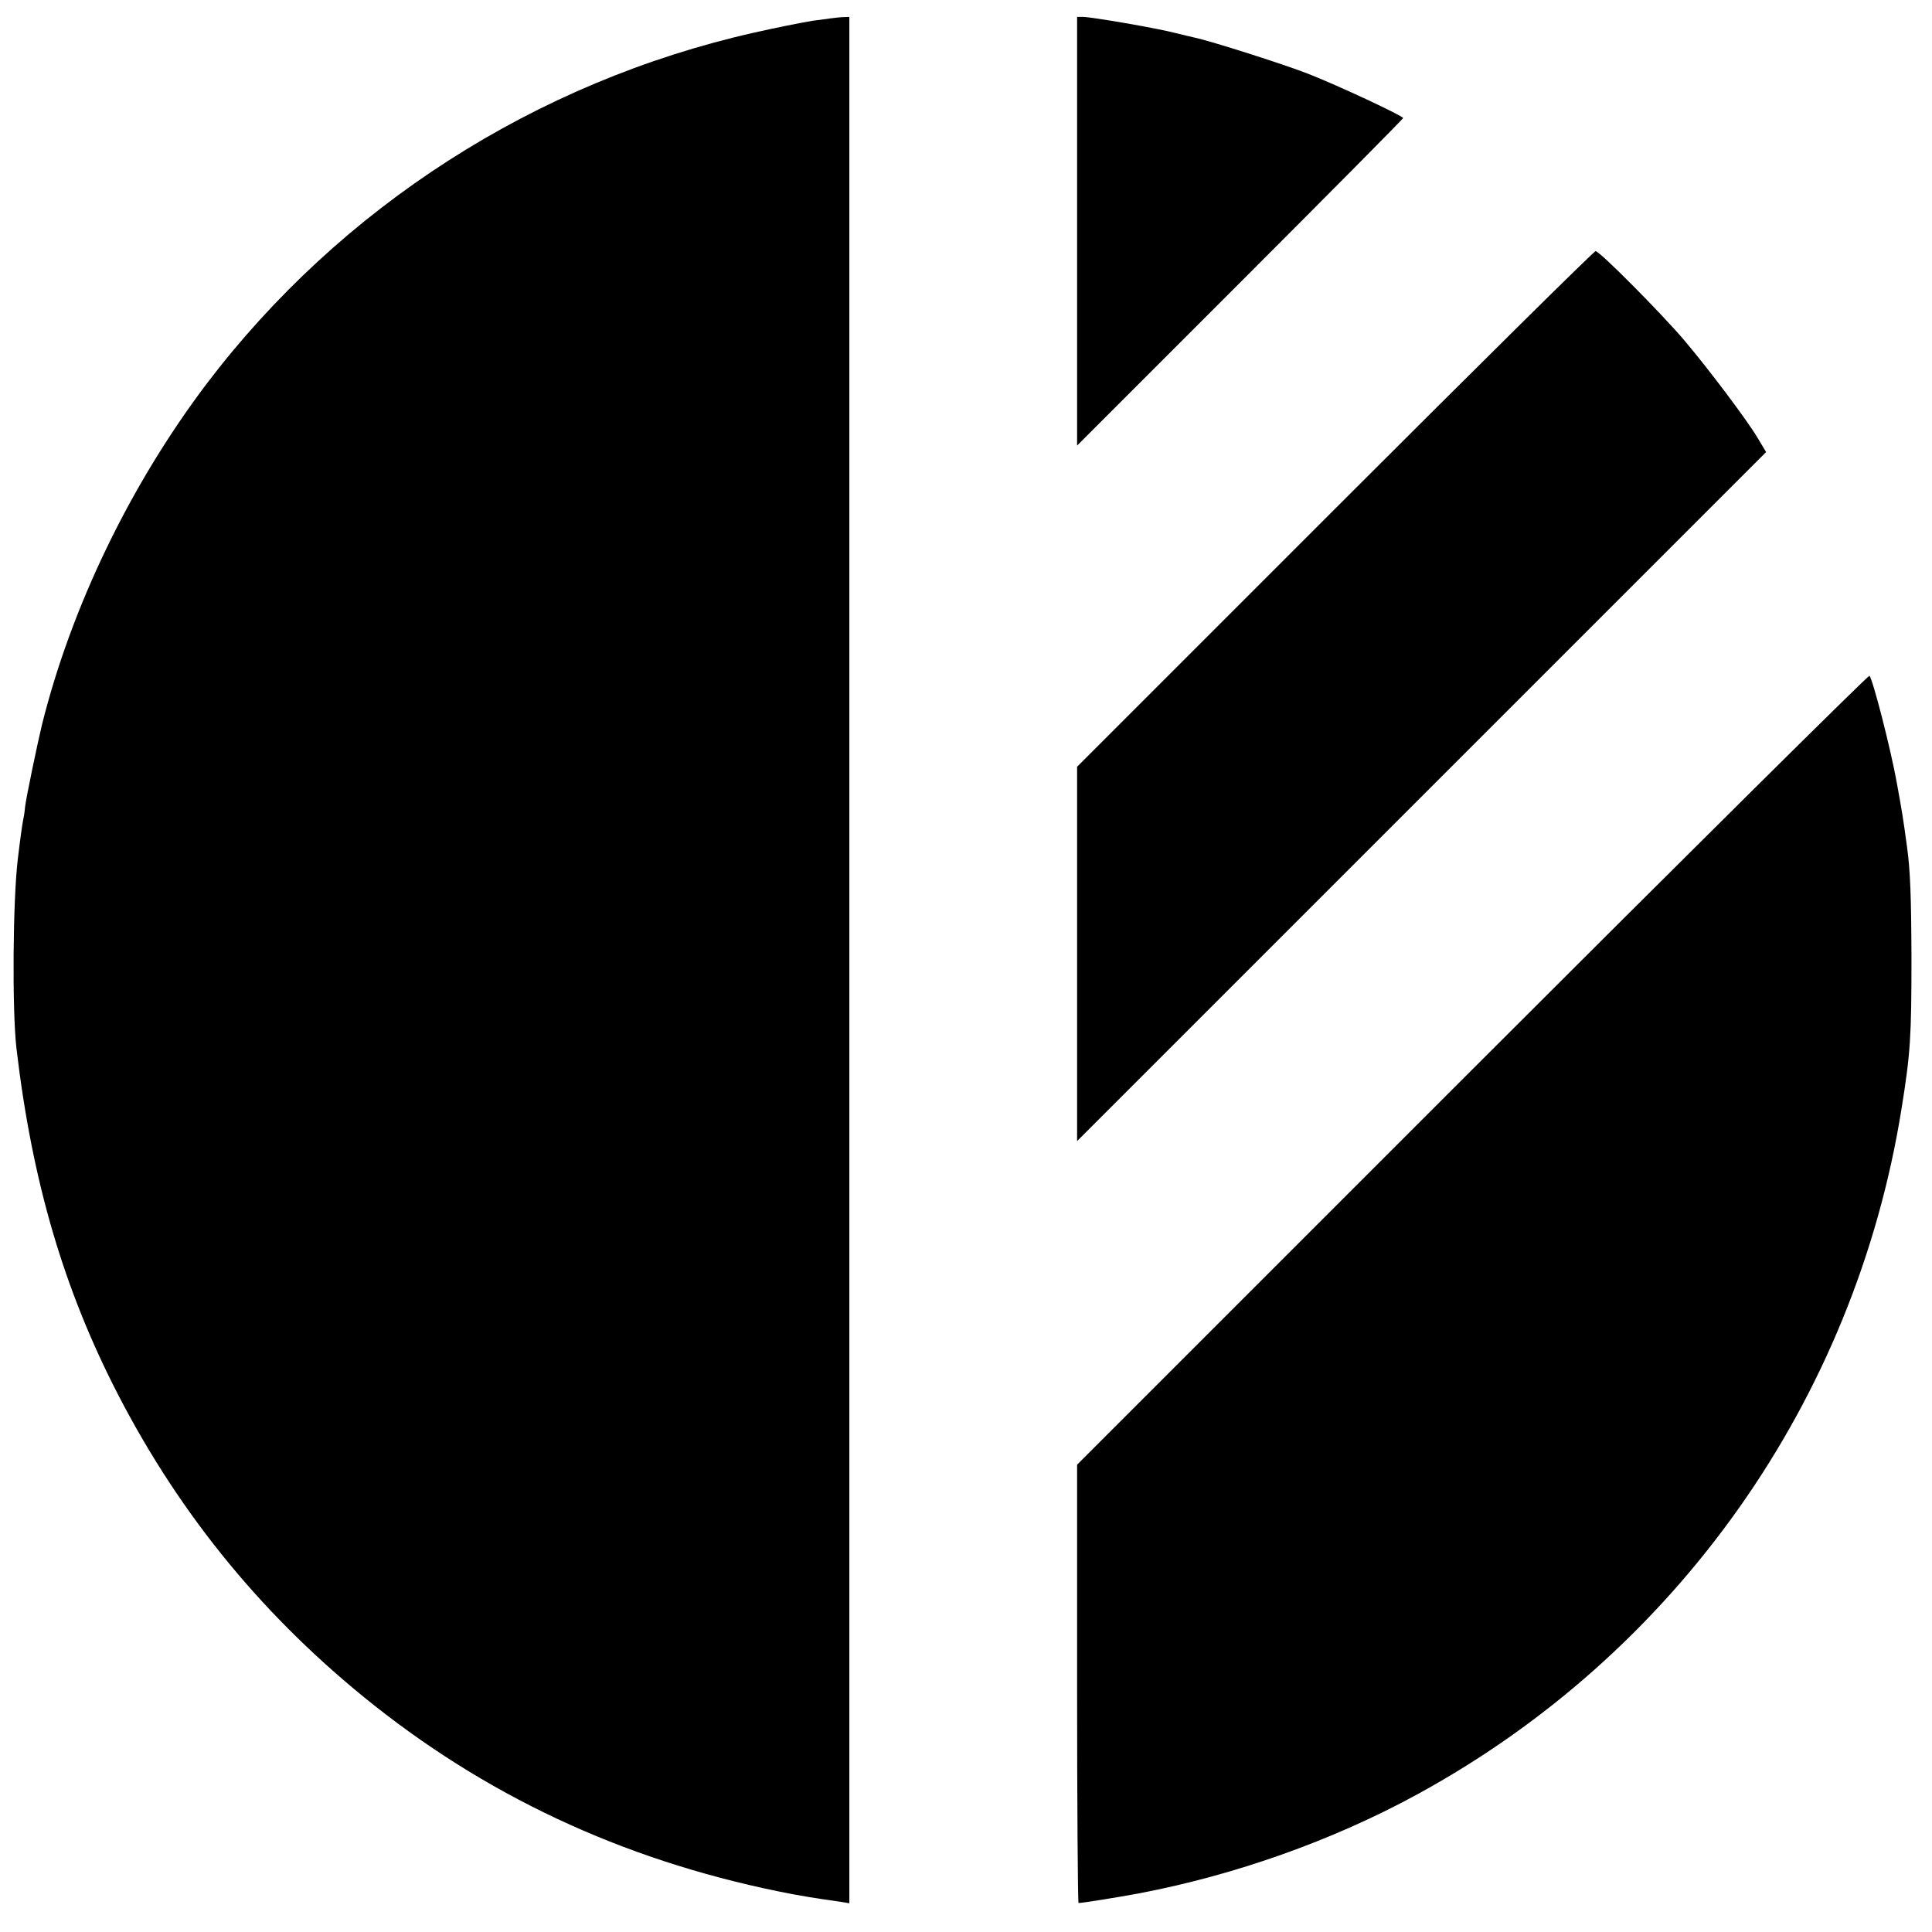 <?xml version="1.0" encoding="UTF-8" standalone="no"?> <svg xmlns="http://www.w3.org/2000/svg" version="1.0" width="800pt" height="800pt" viewBox="0 0 800 800" preserveAspectRatio="xMidYMid meet"><g transform="translate(0,800) scale(0.1,-0.1)" fill="#000000" stroke="none"><path d="M3365 7914 c-49 -8 -158 -30 -242 -49 -905 -204 -1712 -722 -2268 -1455 -315 -417 -559 -921 -681 -1410 -18 -74 -66 -304 -70 -340 -2 -25 -7 -52 -9 -60 -2 -8 -12 -78 -21 -155 -21 -172 -24 -628 -6 -785 65 -553 196 -999 421 -1435 262 -507 612 -931 1061 -1287 503 -398 1077 -657 1735 -782 44 -8 98 -17 120 -20 22 -3 56 -8 76 -11 l36 -6 0 3906 0 3905 -31 -1 c-17 -1 -71 -8 -121 -15z"></path><path d="M4460 7043 l0 -888 675 675 c371 371 675 678 675 681 0 9 -265 133 -392 183 -102 40 -404 136 -470 150 -13 3 -52 12 -88 21 -79 20 -342 65 -376 65 l-24 0 0 -887z"></path><path d="M5527 5892 l-1067 -1067 0 -775 0 -775 1427 1427 1426 1426 -34 57 c-45 76 -205 288 -304 405 -97 114 -351 370 -368 370 -7 0 -492 -480 -1080 -1068z"></path><path d="M6097 3572 l-1637 -1637 0 -908 c0 -499 3 -907 6 -907 15 0 160 23 250 40 396 75 800 218 1149 408 1075 585 1816 1633 2009 2842 37 230 41 299 41 625 -1 254 -5 359 -18 455 -18 132 -19 137 -43 270 -25 139 -99 427 -113 442 -3 4 -743 -729 -1644 -1630z"></path></g></svg> 